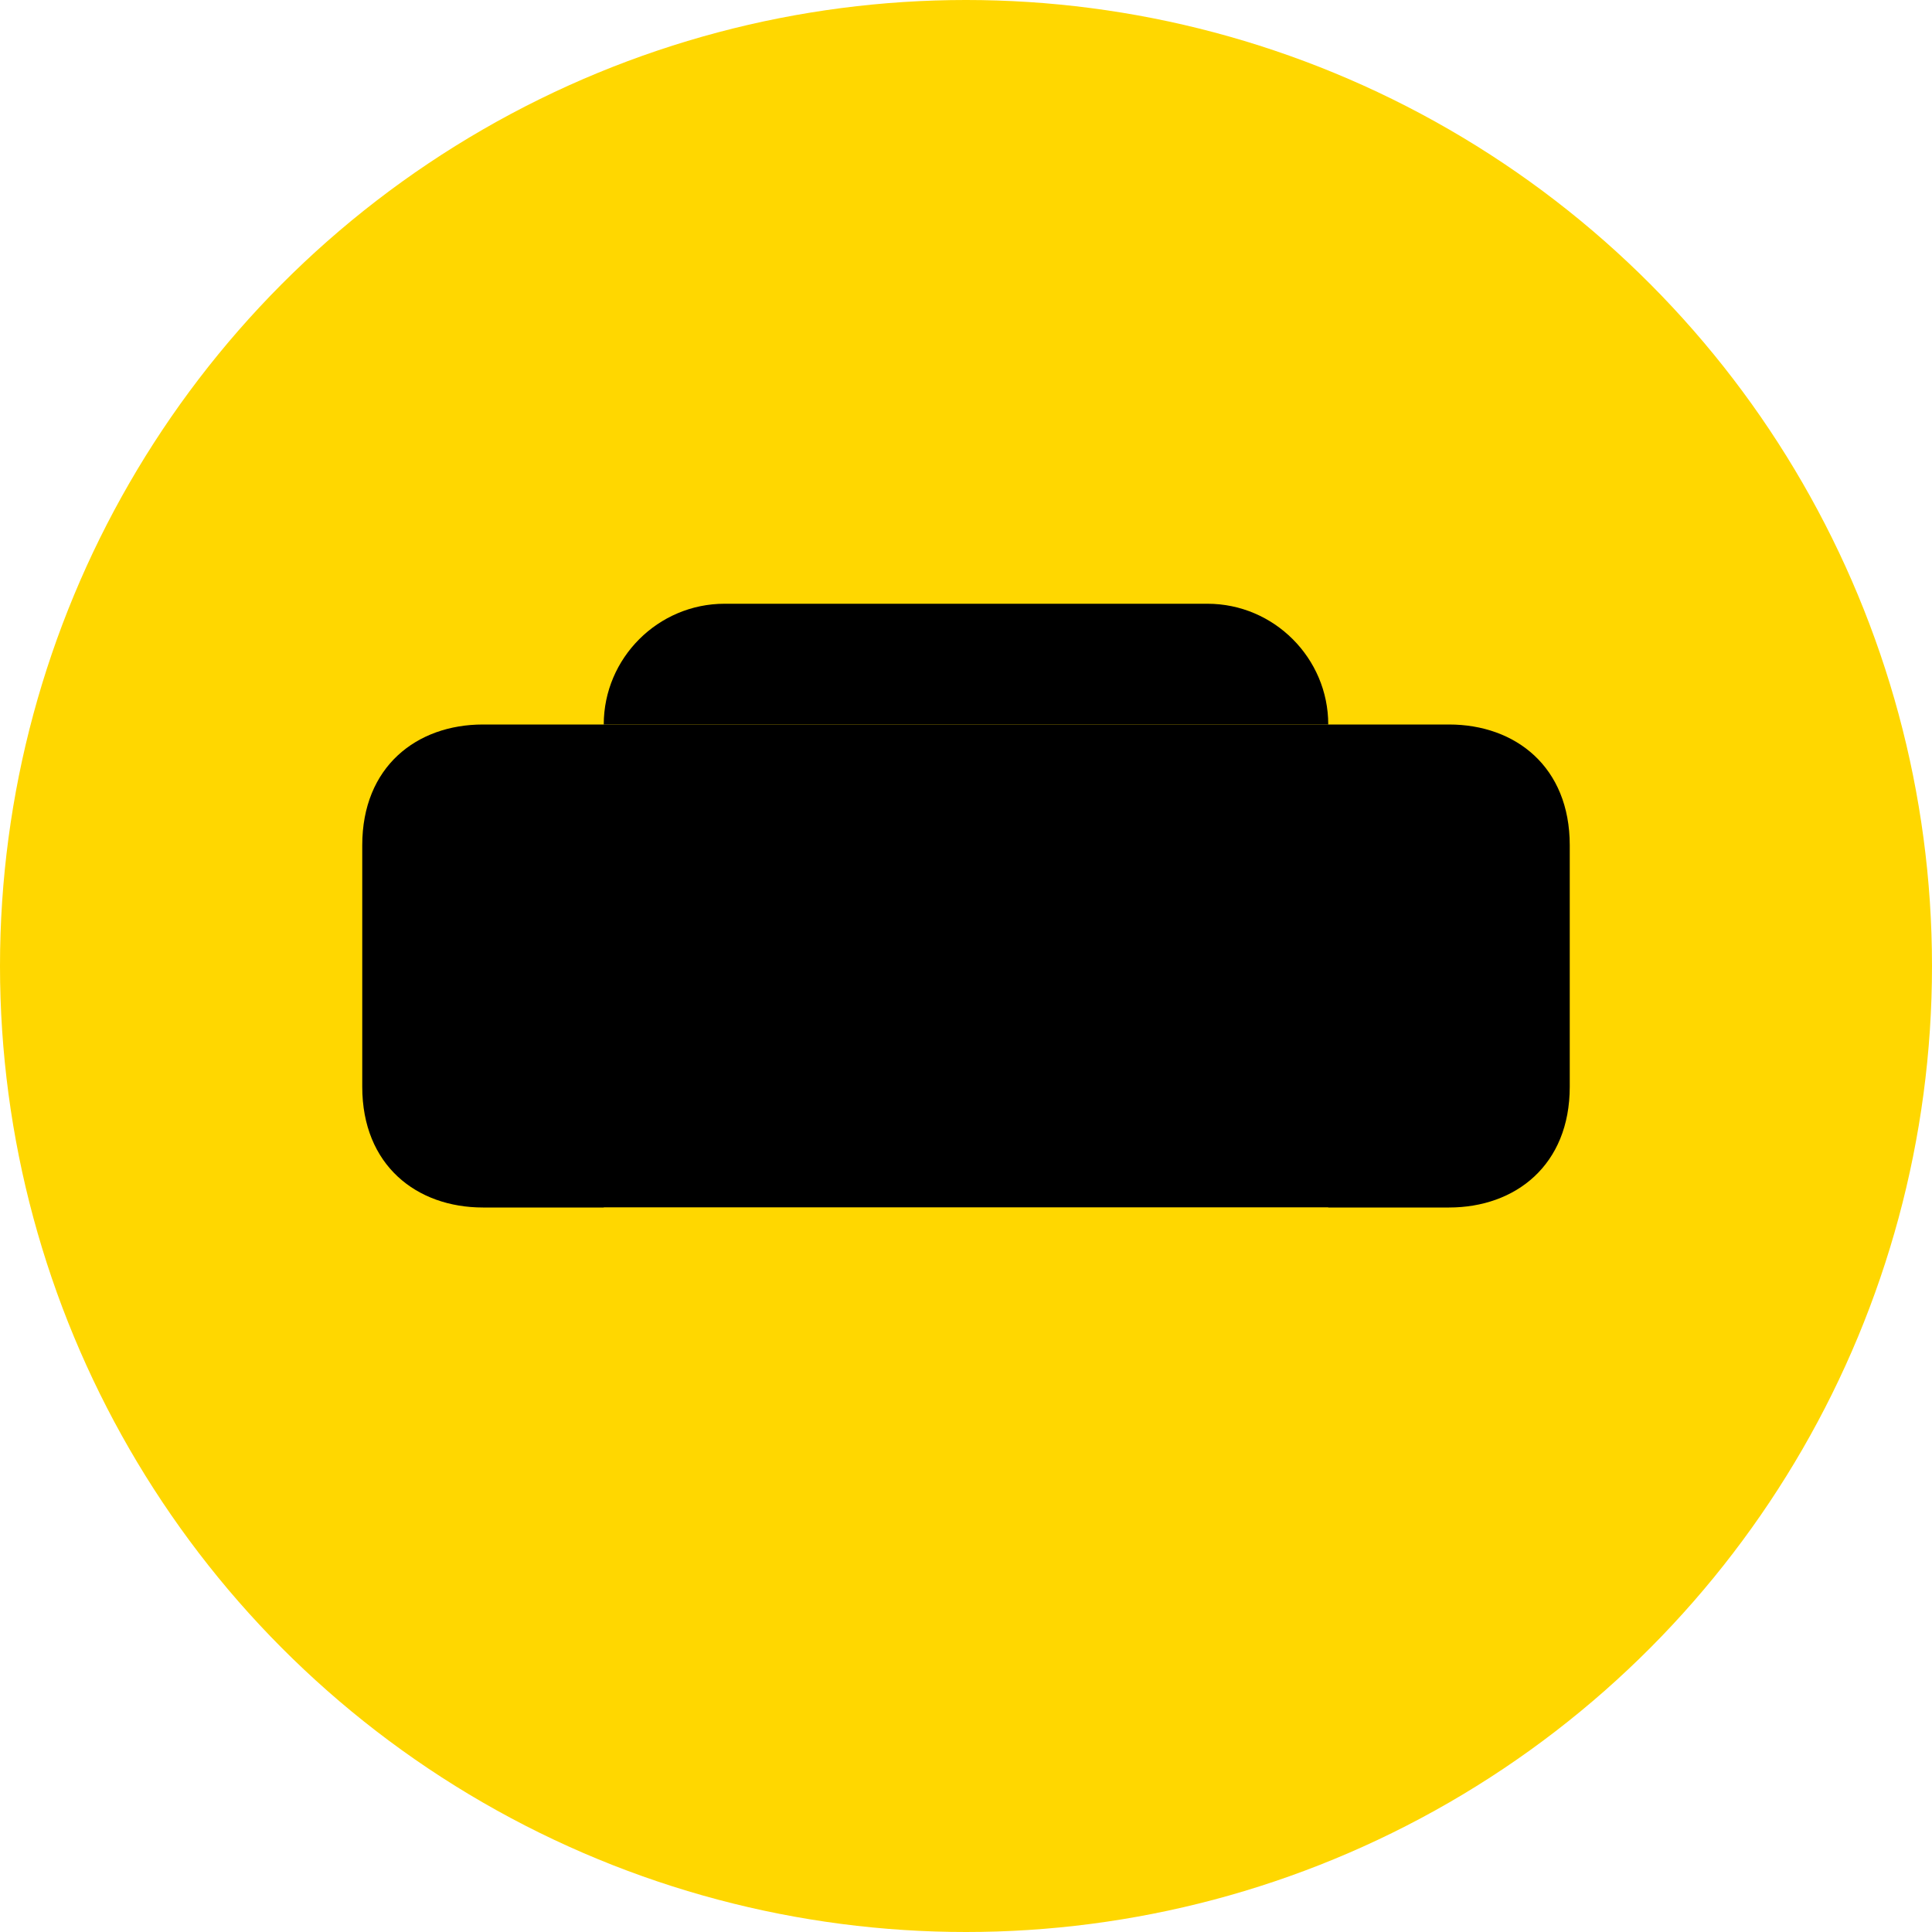 <svg version="1.1" xmlns="http://www.w3.org/2000/svg" xmlns:xlink="http://www.w3.org/1999/xlink" x="0px" y="0px"
     viewBox="0 0 64 64" style="enable-background:new 0 0 64 64;" xml:space="preserve">
    <style type="text/css">
        .st0{fill:#FFD700;}
        .st1{fill:#000000;}
    </style>
    <g>
        <circle class="st0" cx="32" cy="32" r="32"/>
        <path class="st1" d="M16,24h32c2.2,0,4,1.4,4,4v8c0,2.6-1.8,4-4,4H16c-2.2,0-4-1.4-4-4v-8C12,25.4,13.8,24,16,24z"/>
        <path class="st0" d="M20,40c0,2.2,1.8,4,4,4h16c2.2,0,4-1.8,4-4H20z"/>
        <path class="st1" d="M20,24c0-2.2,1.8-4,4-4h16c2.2,0,4,1.8,4,4H20z"/>
    </g>
</svg>
